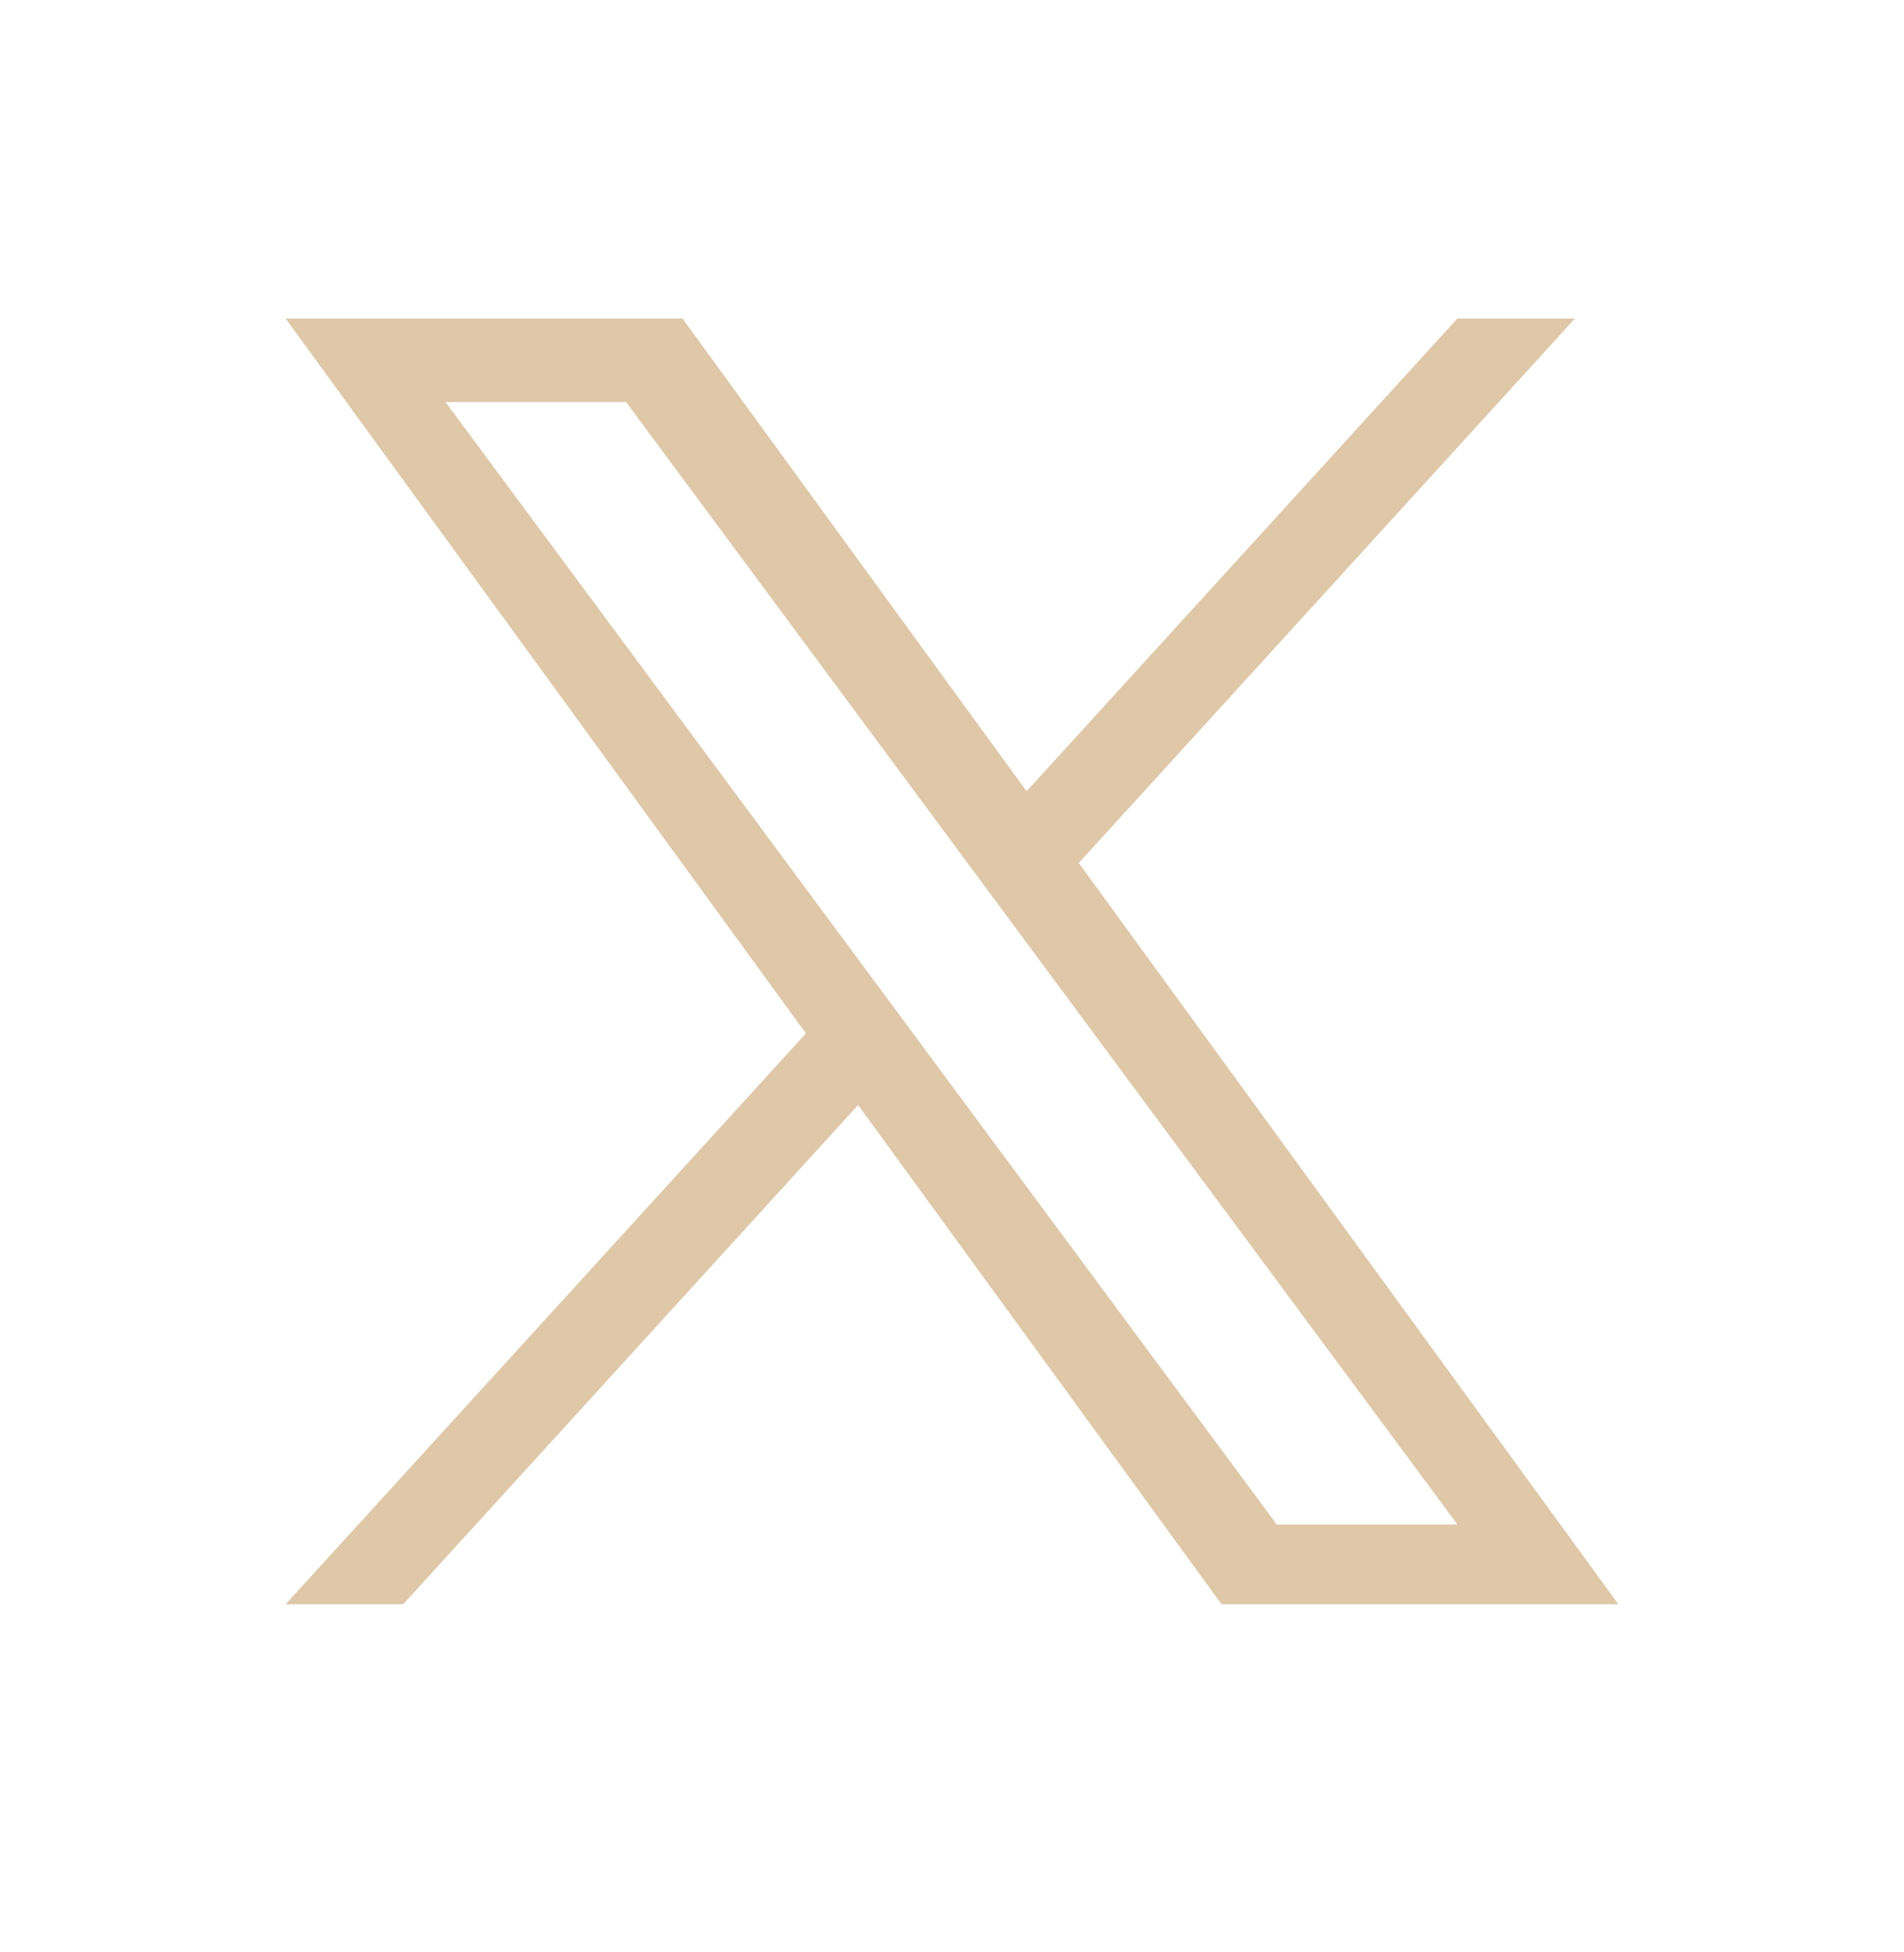 <svg width="40" height="41" viewBox="0 0 40 41" fill="none" xmlns="http://www.w3.org/2000/svg">
<path d="M22.664 18.122L33.087 6.689H30.617L21.567 16.616L14.338 6.689H6L16.931 21.701L6 33.69H8.47L18.028 23.206L25.662 33.69H34L22.663 18.122H22.664ZM19.28 21.833L18.173 20.338L9.36 8.444H13.154L20.266 18.043L21.374 19.538L30.619 32.015H26.824L19.28 21.833V21.833Z" fill="#DEC8A8"/>
</svg>
